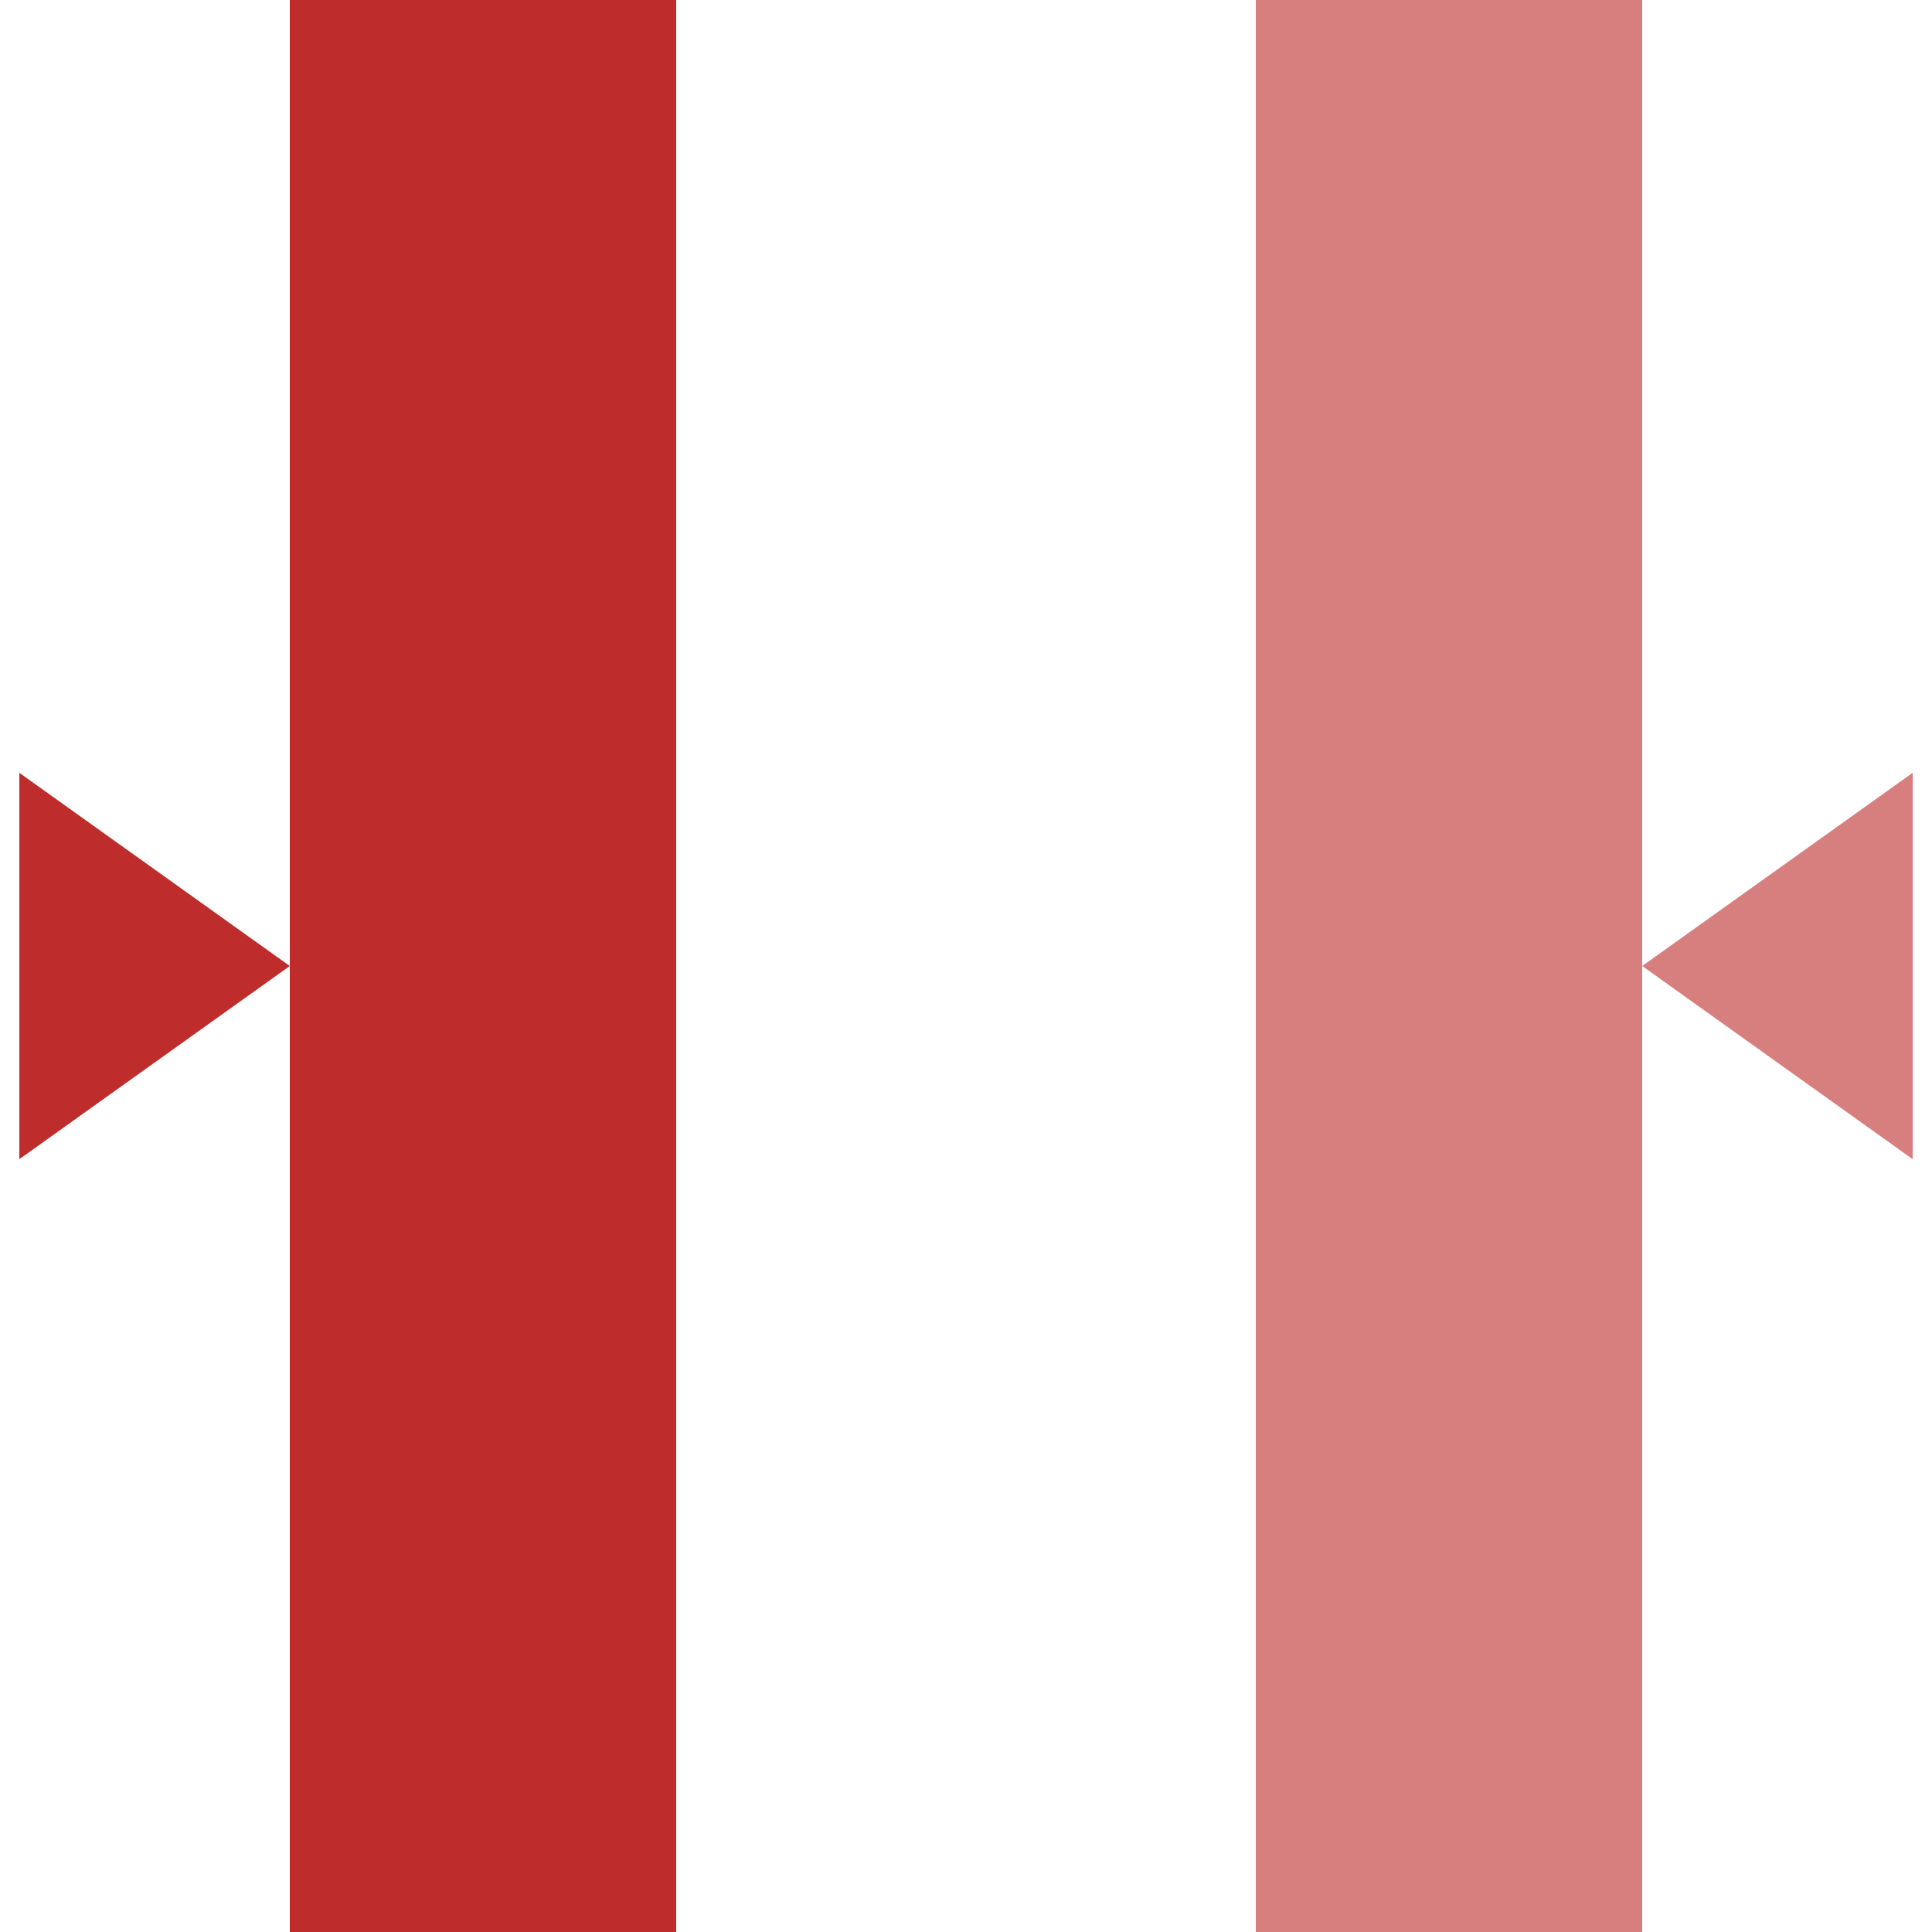 <?xml version="1.0"?>
<svg xmlns="http://www.w3.org/2000/svg" width="500" height="500">
<g style="fill:none;stroke-width:100">
<path style="stroke:#d77f7e" d="m 375,0 0,500"/>
<path style="stroke:#be2d2c" d="m 125,0 0,500"/>
</g>
<polygon points="75,250 5,300 5,200" style="fill:#be2d2c;stroke:none" />
<polygon points="425,250 495,300 495,200" style="fill:#d77f7e;stroke:none" />
</svg>